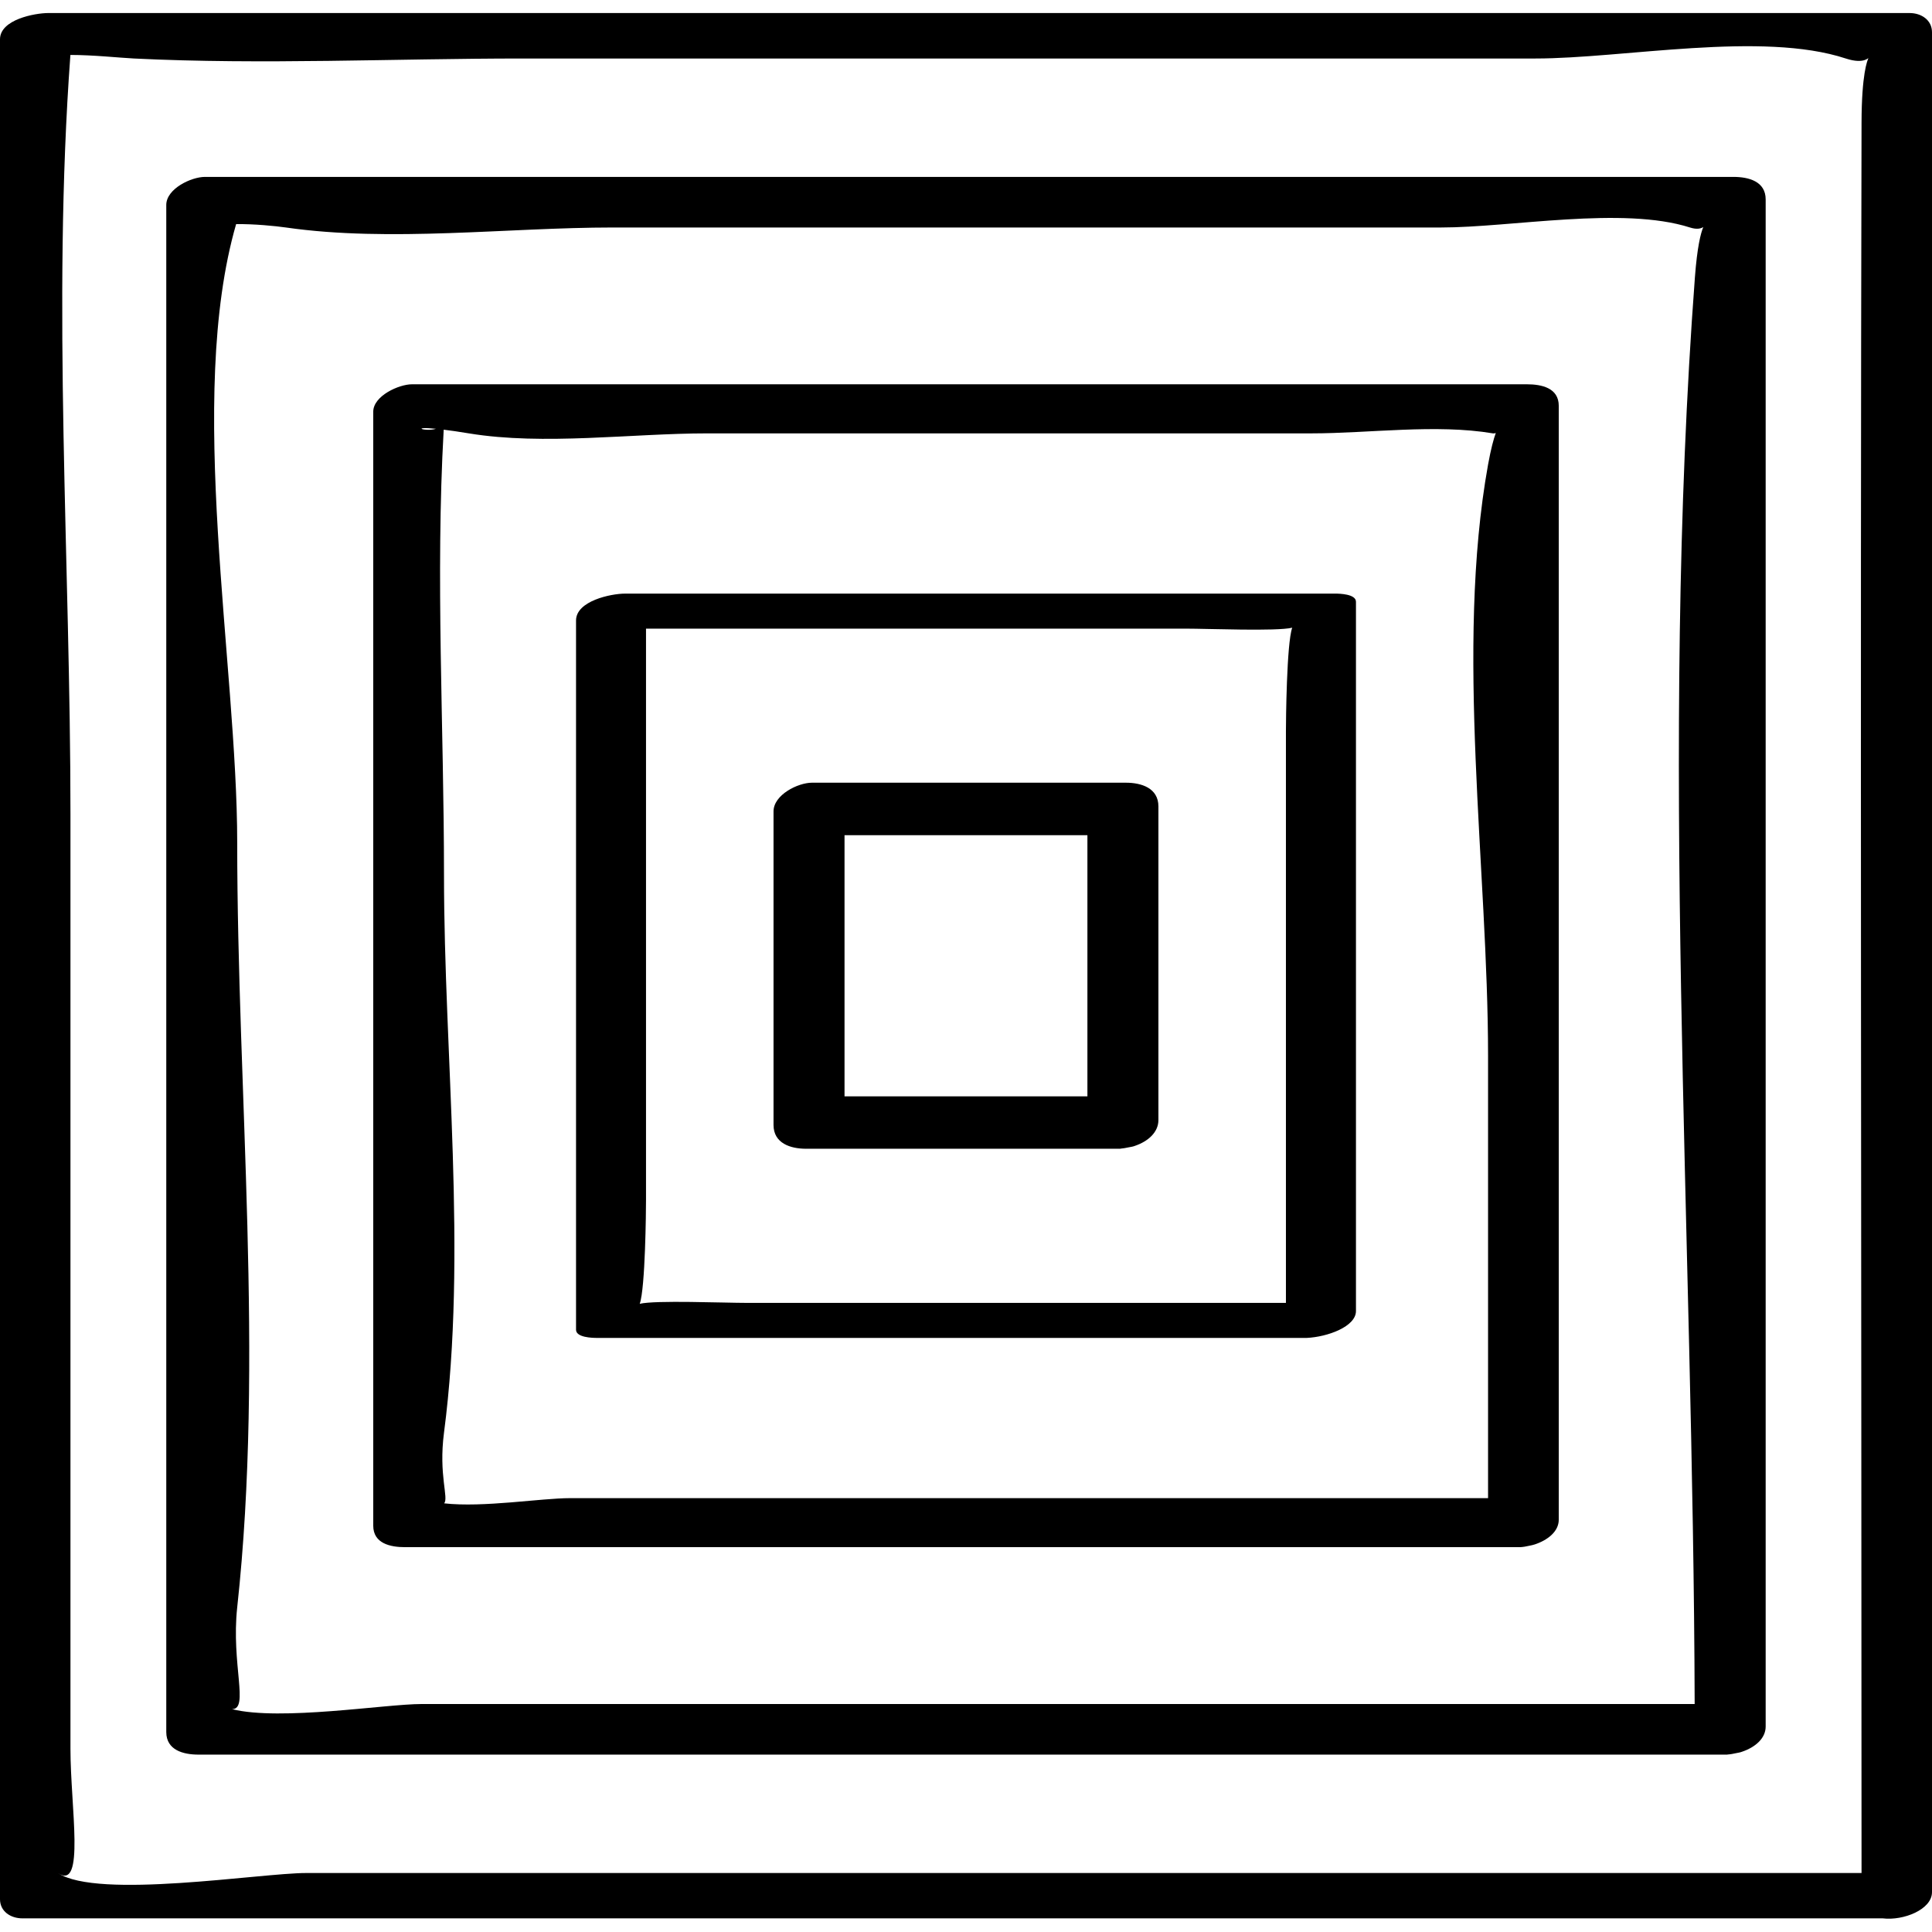 <?xml version="1.0" ?><svg enable-background="new 0 0 32 32" version="1.1" viewBox="0 0 32 32" xml:space="preserve" xmlns="http://www.w3.org/2000/svg" xmlns:xlink="http://www.w3.org/1999/xlink"><g id="Hand_Drawn"><g><path d="M0.371,31.774c10.271,0,20.541,0,30.812,0C31.526,31.816,32,31.628,32,31.34c0-10.268,0-20.537,0-30.806    c0-0.201-0.175-0.318-0.371-0.318c-10.278,0-20.555,0-30.833,0C0.579,0.217,0,0.322,0,0.651C0,10.92,0,21.188,0,31.457    C0,31.658,0.175,31.774,0.371,31.774z M8.657,0.969c5.591,0,11.183,0,16.775,0c1.457,0,3.75-0.458,5.14,0    c0.64,0.211,0.265-0.564,0.261,1.06c-0.023,9.664-0.001,19.329,0,28.994c-8.587,0-17.174,0-25.761,0c-0.756,0-3.454,0.441-4.113,0    c0.455,0.305,0.208-1.094,0.208-2.056c0-5.159,0-10.318,0-15.478c0-4.153-0.306-8.435-0.001-12.579    C1.544,0.91,1.981,0.957,2.219,0.969C4.352,1.074,6.522,0.969,8.657,0.969z"/><path d="M3.289,29.062c8.439,0,16.878,0,25.317,0c0.004,0,0.007-0.002,0.011-0.002c0.047-0.003,0.091-0.012,0.137-0.022    c0.033-0.007,0.067-0.011,0.097-0.023c0.216-0.072,0.394-0.219,0.394-0.418c0-8.431,0-16.863,0-25.294    c0-0.299-0.281-0.373-0.534-0.373c-8.439,0-16.878,0-25.317,0c-0.224,0-0.64,0.195-0.64,0.465c0,8.431,0,16.863,0,25.294    C2.755,28.988,3.036,29.062,3.289,29.062z M4.736,3.768c1.725,0.248,3.673,0,5.415,0c4.573,0,9.146,0,13.719,0    c1.157,0,3.008-0.356,4.121,0c0.112,0.036,0.179,0.019,0.221-0.007c-0.043,0.101-0.101,0.328-0.139,0.832    c-0.584,7.784-0.026,15.811-0.004,23.631c-7.029,0-14.057,0-21.086,0c-0.598,0-2.336,0.285-3.14,0.085    c0.287,0-0.016-0.745,0.086-1.687c0.448-4.111,0-8.527,0-12.661c0-2.956-0.849-7.375-0.018-10.249    C4.209,3.708,4.56,3.743,4.736,3.768z"/><path d="M6.711,25.626c6.155,0,12.31,0,18.465,0c0.001,0,0.002,0,0.003,0c0.052-0.003,0.102-0.012,0.153-0.024    c0.03-0.007,0.06-0.011,0.087-0.021c0.218-0.072,0.399-0.216,0.399-0.41c0-6.15,0-12.299,0-18.449    c0-0.297-0.283-0.357-0.529-0.357c-6.155,0-12.31,0-18.465,0c-0.216,0-0.642,0.191-0.642,0.455c0,6.15,0,12.299,0,18.449    C6.182,25.566,6.465,25.626,6.711,25.626z M11.716,7.178c3.335,0,6.671,0,10.006,0c0.951,0,2.065-0.159,3.006,0    c0.019,0.003,0.032-0.003,0.047-0.006c-0.036,0.098-0.08,0.259-0.128,0.523c-0.549,3.051,0,6.703,0,9.801c0,2.439,0,4.879,0,7.318    c-5.069,0-10.138,0-15.206,0c-0.478,0-1.439,0.159-2.085,0.086c0.08-0.088-0.094-0.467-0.002-1.17c0.388-2.964,0-6.247,0-9.234    c0-2.443-0.143-4.937-0.005-7.379C7.457,7.13,7.593,7.149,7.766,7.178C9.008,7.382,10.459,7.178,11.716,7.178z M7.221,7.102    C7.04,7.156,6.79,7.06,7.221,7.102L7.221,7.102z"/><path d="M9.885,22.16c3.919,0,7.839,0,11.759,0c0,0,0.001,0,0.001,0c0.342-0.016,0.814-0.187,0.814-0.445    c0-3.916,0-7.832,0-11.748c0-0.129-0.273-0.135-0.344-0.135c-3.92,0-7.839,0-11.759,0c-0.242,0-0.815,0.123-0.815,0.445    c0,3.916,0,7.832,0,11.748C9.541,22.154,9.814,22.16,9.885,22.16z M19.629,10.412c0.381,0,1.513,0.047,1.774-0.015    c-0.093,0.263-0.104,1.552-0.104,1.719c0,1.345,0,2.69,0,4.035c0,1.81,0,3.619,0,5.429c-1.611,0-3.221,0-4.832,0    c-1.366,0-2.731,0-4.097,0c-0.381,0-1.513-0.047-1.774,0.015c0.093-0.262,0.104-1.552,0.104-1.719c0-1.345,0-2.69,0-4.035    c0-1.809,0-3.619,0-5.429c1.611,0,3.221,0,4.832,0C16.898,10.412,18.264,10.412,19.629,10.412z"/><path d="M13.352,19.027c1.733,0,3.466,0,5.199,0c0.007,0,0.012-0.003,0.018-0.003c0.04-0.003,0.078-0.011,0.117-0.019    c0.039-0.008,0.078-0.012,0.112-0.026c0.214-0.073,0.389-0.222,0.389-0.428c0-1.731,0-3.463,0-5.194    c0-0.303-0.279-0.393-0.539-0.393c-1.733,0-3.466,0-5.199,0c-0.232,0-0.637,0.2-0.637,0.476c0,1.732,0,3.463,0,5.194    C12.813,18.937,13.092,19.027,13.352,19.027z M13.988,13.833c1.341,0,2.682,0,4.023,0c0,1.442,0,2.884,0,4.326    c-1.341,0-2.682,0-4.023,0C13.988,16.717,13.988,15.275,13.988,13.833z"/></g></g></svg>